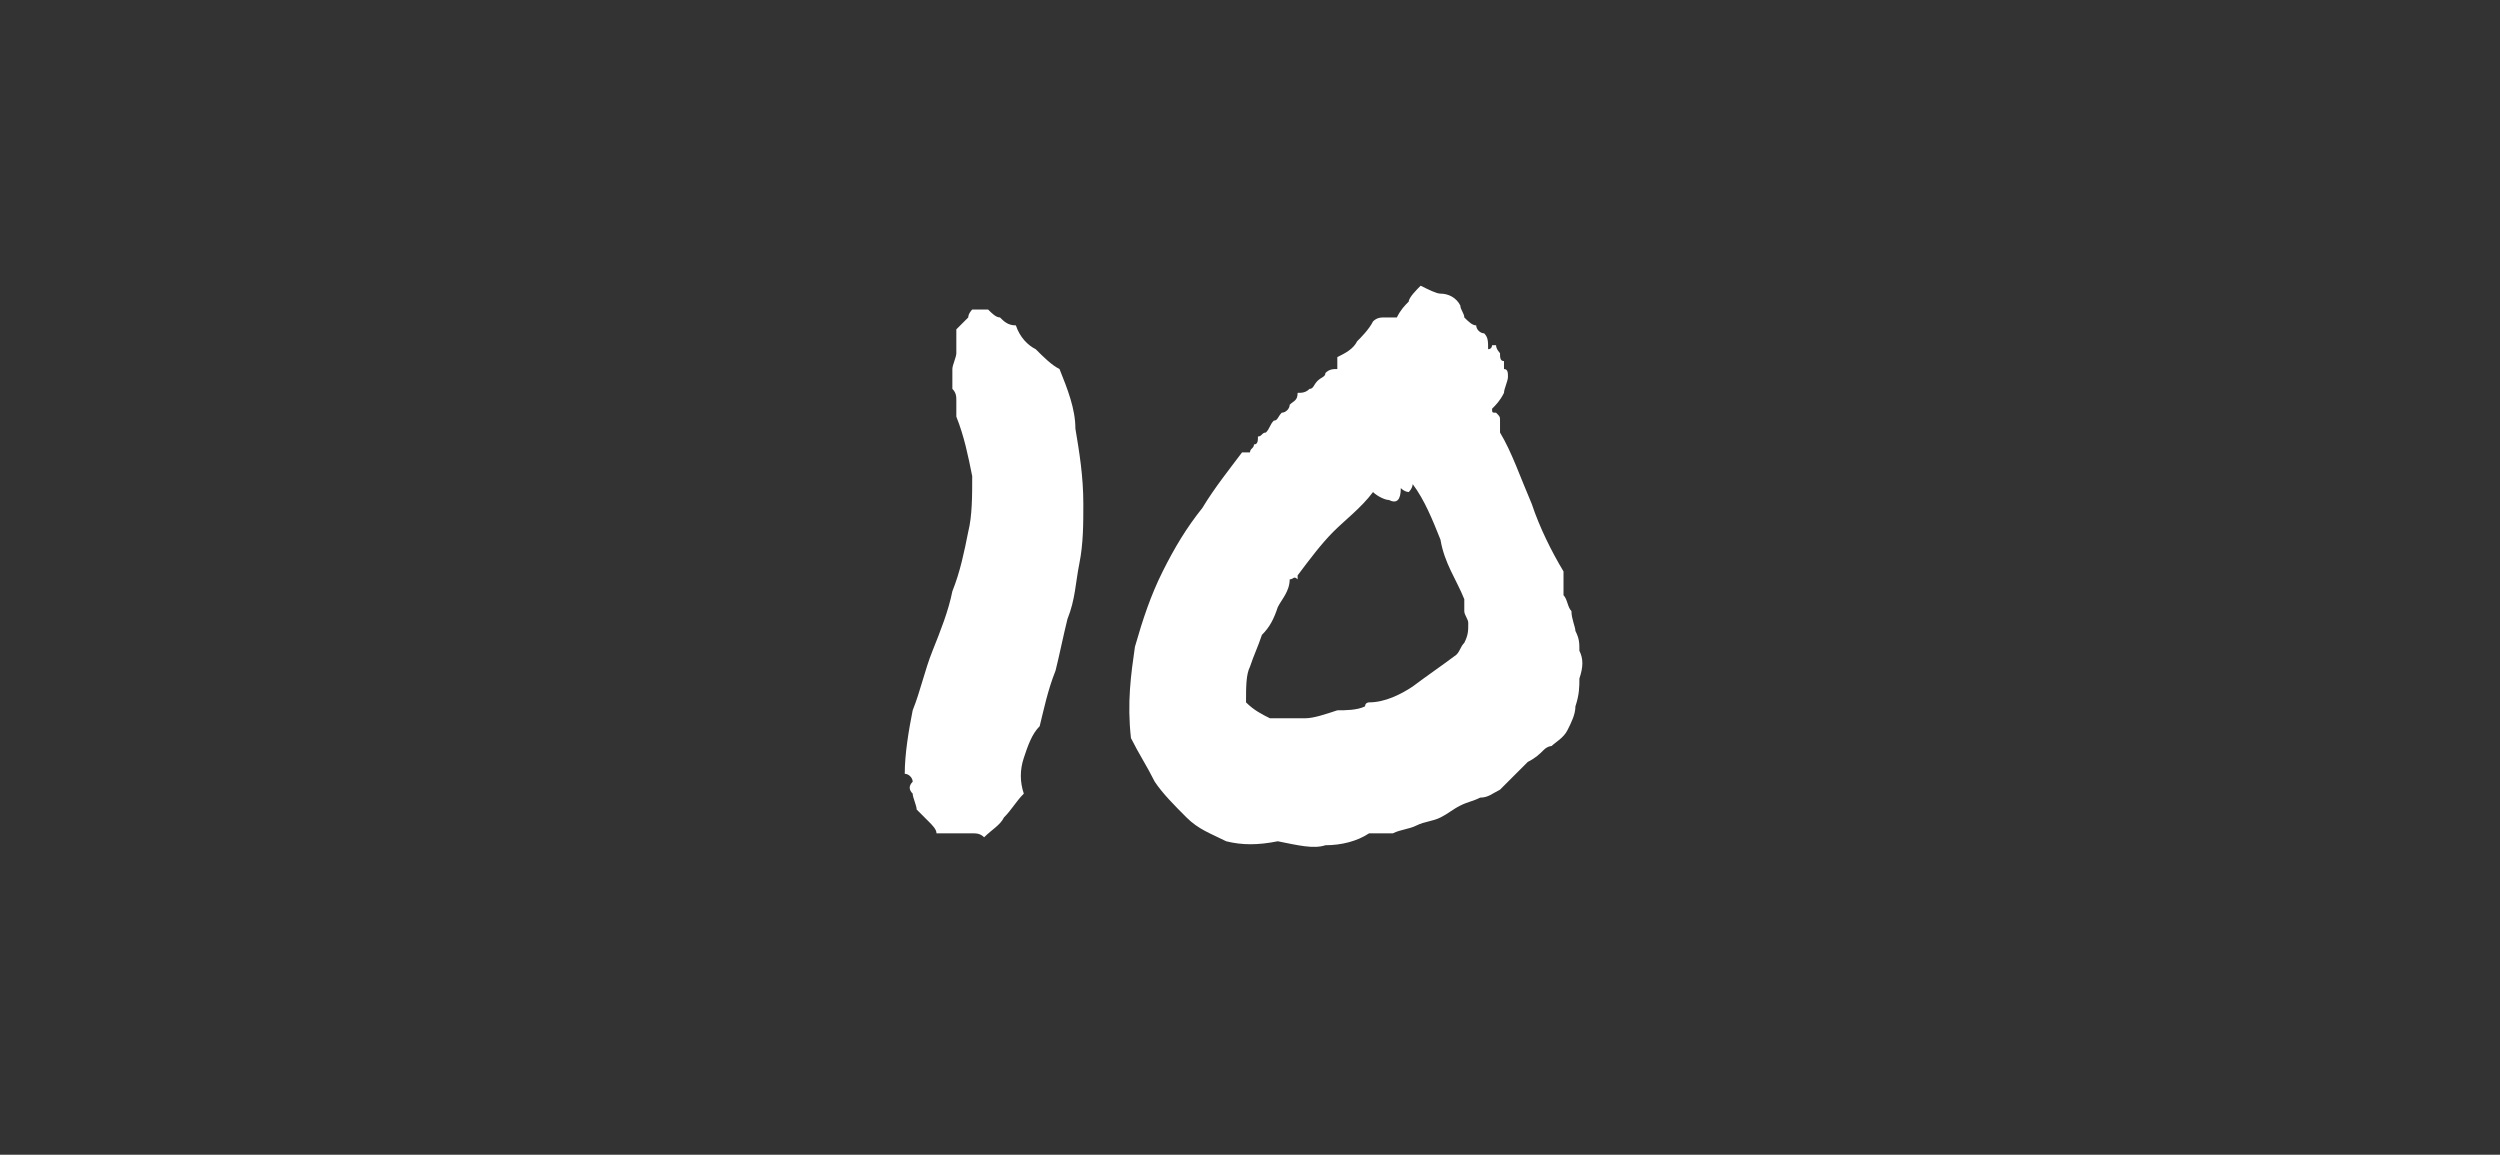<?xml version="1.0" standalone="no"?><!DOCTYPE svg PUBLIC "-//W3C//DTD SVG 1.1//EN" "http://www.w3.org/Graphics/SVG/1.1/DTD/svg11.dtd"><svg xmlns="http://www.w3.org/2000/svg" version="1.1" width="63px" height="29.1px" viewBox="0 -10 63 29.1" style="top:-10px"><rect x="0" y="-10" width="63" height="29.1" fill="#333333" stroke="none"/><desc>10</desc><defs/><g id="Polygon37521"><path d="m25.6-1.8c.1.3.3.5.5.6c.2.2.4.4.6.5c.2.5.4 1 .4 1.5c.1.6.2 1.2.2 1.9c0 .5 0 1-.1 1.5c-.1.5-.1.9-.3 1.4c-.1.4-.2.9-.3 1.3c-.2.5-.3 1-.4 1.4c-.2.2-.3.5-.4.8c-.1.3-.1.6 0 .9c-.2.2-.3.4-.5.6c-.1.2-.3.3-.5.5c-.1-.1-.2-.1-.3-.1c-.1 0-.2 0-.3 0c-.1 0-.2 0-.3 0c-.1 0-.2 0-.3 0c0-.1-.1-.2-.2-.3c-.1-.1-.2-.2-.3-.3c0-.1-.1-.3-.1-.4c-.1-.1-.1-.2 0-.3c0-.1-.1-.2-.2-.2c0-.5.1-1.1.2-1.6c.2-.5.3-1 .5-1.5c.2-.5.4-1 .5-1.5c.2-.5.3-1 .4-1.5c.1-.4.1-.9.1-1.4c-.1-.5-.2-1-.4-1.5c0-.1 0-.3 0-.4c0-.1 0-.2-.1-.3c0-.1 0-.1 0-.2c0-.1 0-.2 0-.3c0-.1.1-.3.1-.4c0-.2 0-.3 0-.4c0-.1 0-.2 0-.2c.1-.1.1-.1.2-.2c0 0 .1-.1.1-.1c0-.1.1-.2.1-.2c0 0 .4 0 .4 0c.1.1.2.2.3.2c.1.1.2.2.4.2zm6.6 13c-.5.1-.9.1-1.3 0c-.4-.2-.7-.3-1-.6c-.3-.3-.6-.6-.8-.9c-.2-.4-.4-.7-.6-1.1c-.1-.9 0-1.6.1-2.3c.2-.7.4-1.3.7-1.9c.3-.6.6-1.1 1-1.6c.3-.5.7-1 1-1.4c.1 0 .1 0 .2 0c0-.1.1-.1.1-.2c.1 0 .1-.1.1-.2c.1 0 .1-.1.2-.1c.1-.1.1-.2.2-.3c.1 0 .1-.1.2-.2c.1 0 .2-.1.2-.2c.1-.1.2-.1.2-.3c.1 0 .2 0 .3-.1c.1 0 .1-.1.2-.2c.1-.1.2-.1.2-.2c.1-.1.2-.1.3-.1c0 0 0-.3 0-.3c.2-.1.4-.2.5-.4c.1-.1.3-.3.4-.5c.1-.1.2-.1.3-.1c.1 0 .2 0 .3 0c.1-.2.2-.3.3-.4c0-.1.2-.3.3-.4c.2.1.4.2.5.2c.2 0 .4.1.5.3c0 .1.1.2.1.3c.1.1.2.2.3.2c0 .1.1.2.2.2c.1.1.1.2.1.4c.1 0 .1-.1.1-.1c0 0 .1 0 .1 0c0 .1.1.2.1.2c0 .1 0 .2.1.2c0 .1 0 .1 0 .2c.1 0 .1.1.1.2c0 .1-.1.3-.1.4c-.1.2-.2.3-.3.4c0 .1 0 .1.1.1c.1.1.1.1.1.2c0 .1 0 .2 0 .3c.3.5.5 1.1.8 1.8c.2.6.5 1.2.8 1.7c0 .2 0 .4 0 .6c.1.1.1.3.2.4c0 .2.1.4.1.5c.1.2.1.3.1.5c.1.2.1.4 0 .7c0 .2 0 .4-.1.7c0 .2-.1.4-.2.6c-.1.2-.3.3-.4.4c0 0-.1 0-.2.1c-.1.1-.2.2-.4.3c-.1.1-.2.2-.4.4c-.1.1-.2.2-.3.3c-.2.1-.3.2-.5.2c-.2.1-.3.1-.5.2c-.2.1-.3.2-.5.3c-.2.1-.4.1-.6.2c-.2.1-.4.1-.6.2c-.2 0-.4 0-.6 0c-.3.2-.7.3-1.1.3c-.3.1-.7 0-1.2-.1zm.3-6.6c0 .3-.2.5-.3.7c-.1.3-.2.5-.4.7c-.1.3-.2.5-.3.8c-.1.2-.1.5-.1.9c.2.2.4.3.6.4c.3 0 .6 0 .9 0c.2 0 .5-.1.8-.2c.2 0 .5 0 .7-.1c0-.1.1-.1.1-.1c.4 0 .8-.2 1.1-.4c.4-.3.7-.5 1.1-.8c.1-.1.1-.2.2-.3c.1-.2.1-.3.1-.5c0-.1-.1-.2-.1-.3c0-.1 0-.2 0-.3c-.2-.5-.5-.9-.6-1.5c-.2-.5-.4-1-.7-1.4c0 0 0 .1-.1.2c0 0-.1 0-.2-.1c0 .3-.1.4-.3.3c-.1 0-.3-.1-.4-.2c-.3.4-.7.7-1 1c-.3.3-.6.7-.9 1.1c0 .1 0 .1 0 .1c-.1-.1-.1 0-.2 0z" stroke="none" fill="#fff"/></g></svg>